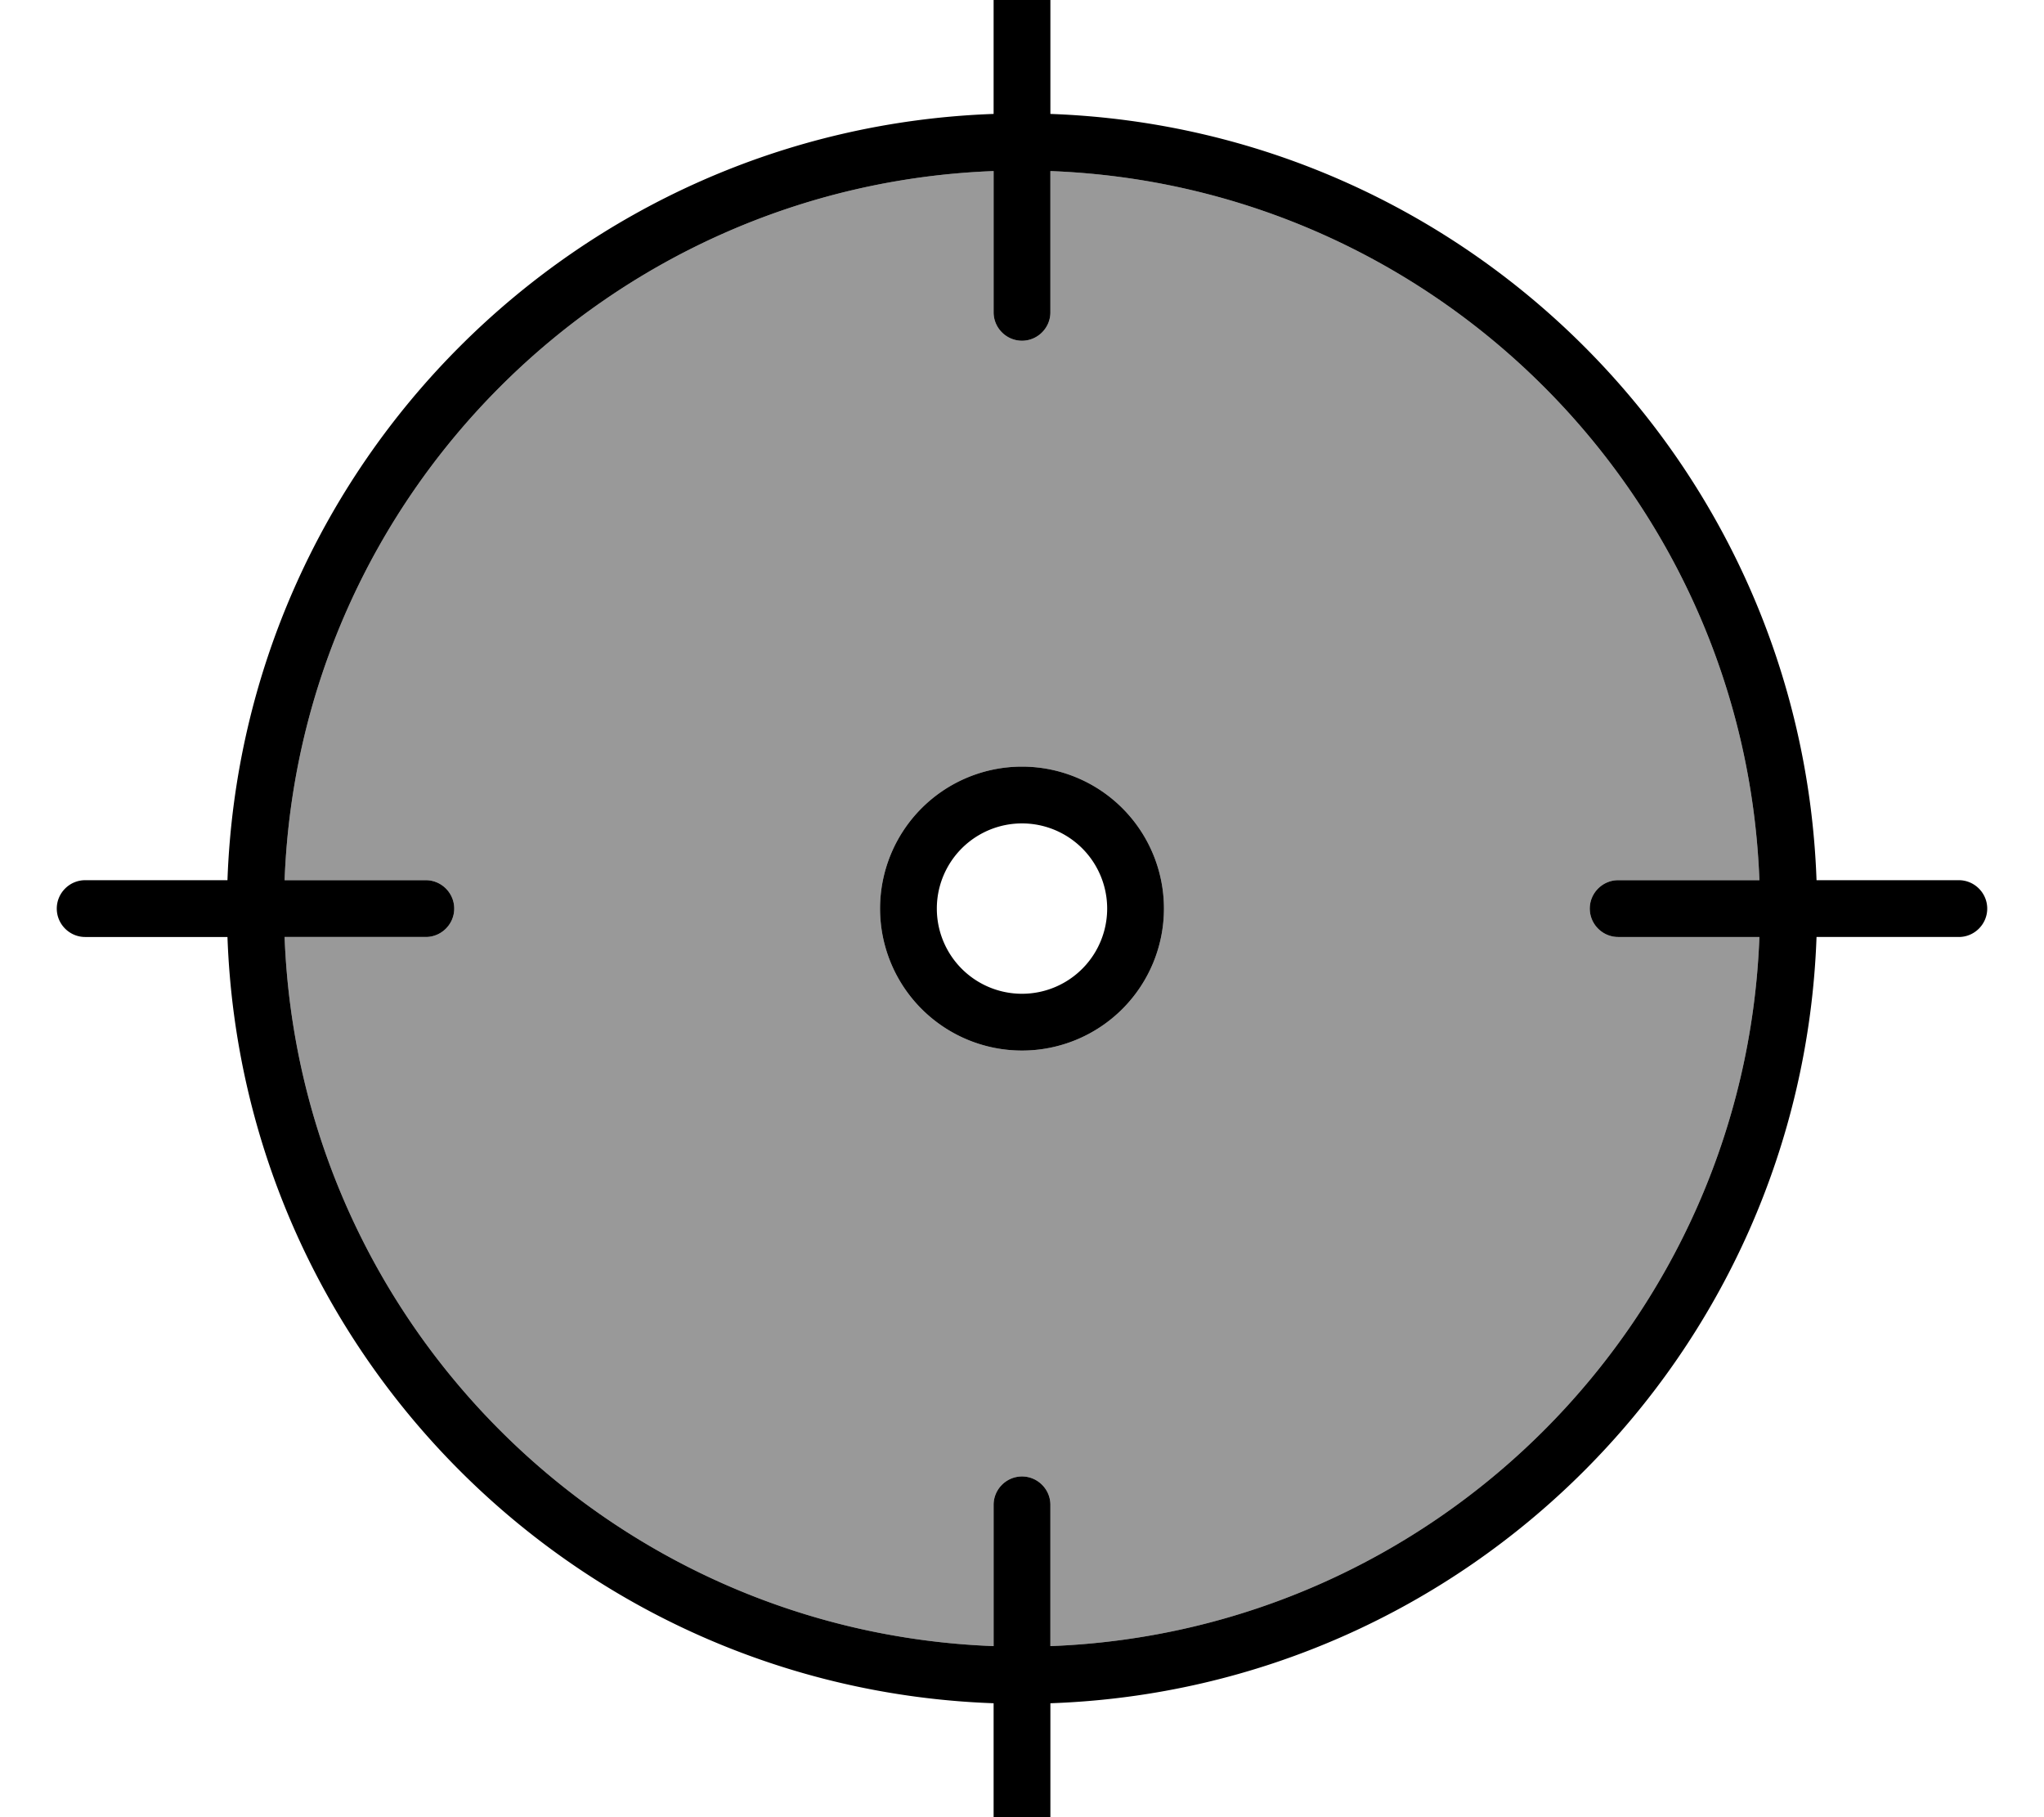 <svg xmlns="http://www.w3.org/2000/svg" viewBox="0 0 576 512"><!--! Font Awesome Pro 7.0.0 by @fontawesome - https://fontawesome.com License - https://fontawesome.com/license (Commercial License) Copyright 2025 Fonticons, Inc. --><path style="fill:currentColor;opacity:.4" d="M80.2 248l39.8 0c4.4 0 8 3.6 8 8s-3.6 8-8 8l-39.8 0C84.3 372.5 171.5 459.7 280 463.8l0-39.8c0-4.4 3.6-8 8-8s8 3.6 8 8l0 39.8c108.5-4.1 195.7-91.3 199.8-199.8L456 264c-4.4 0-8-3.6-8-8s3.6-8 8-8l39.8 0C491.7 139.5 404.5 52.3 296 48.2L296 88c0 4.4-3.6 8-8 8s-8-3.6-8-8l0-39.8C171.5 52.3 84.3 139.5 80.2 248zM328 256a40 40 0 1 1 -80 0 40 40 0 1 1 80 0z"/><path style="fill:currentColor;opacity:1" d="M296-8c0-4.4-3.6-8-8-8s-8 3.6-8 8l0 40.1C162.6 36.3 68.3 130.6 64.1 248L24 248c-4.4 0-8 3.6-8 8s3.6 8 8 8l40.1 0C68.3 381.4 162.6 475.7 280 479.9l0 40.1c0 4.4 3.6 8 8 8s8-3.6 8-8l0-40.1c117.4-4.1 211.7-98.5 215.9-215.9l40.1 0c4.4 0 8-3.6 8-8s-3.6-8-8-8l-40.1 0C507.7 130.6 413.4 36.3 296 32.1L296-8zM120 264c4.4 0 8-3.6 8-8s-3.6-8-8-8l-39.8 0C84.3 139.5 171.5 52.3 280 48.2L280 88c0 4.4 3.6 8 8 8s8-3.6 8-8l0-39.8C404.5 52.3 491.7 139.5 495.8 248L456 248c-4.4 0-8 3.6-8 8s3.6 8 8 8l39.8 0C491.7 372.5 404.5 459.7 296 463.8l0-39.8c0-4.4-3.6-8-8-8s-8 3.6-8 8l0 39.8C171.5 459.7 84.3 372.5 80.2 264l39.8 0zm144-8a24 24 0 1 1 48 0 24 24 0 1 1 -48 0zm64 0a40 40 0 1 0 -80 0 40 40 0 1 0 80 0z"/></svg>